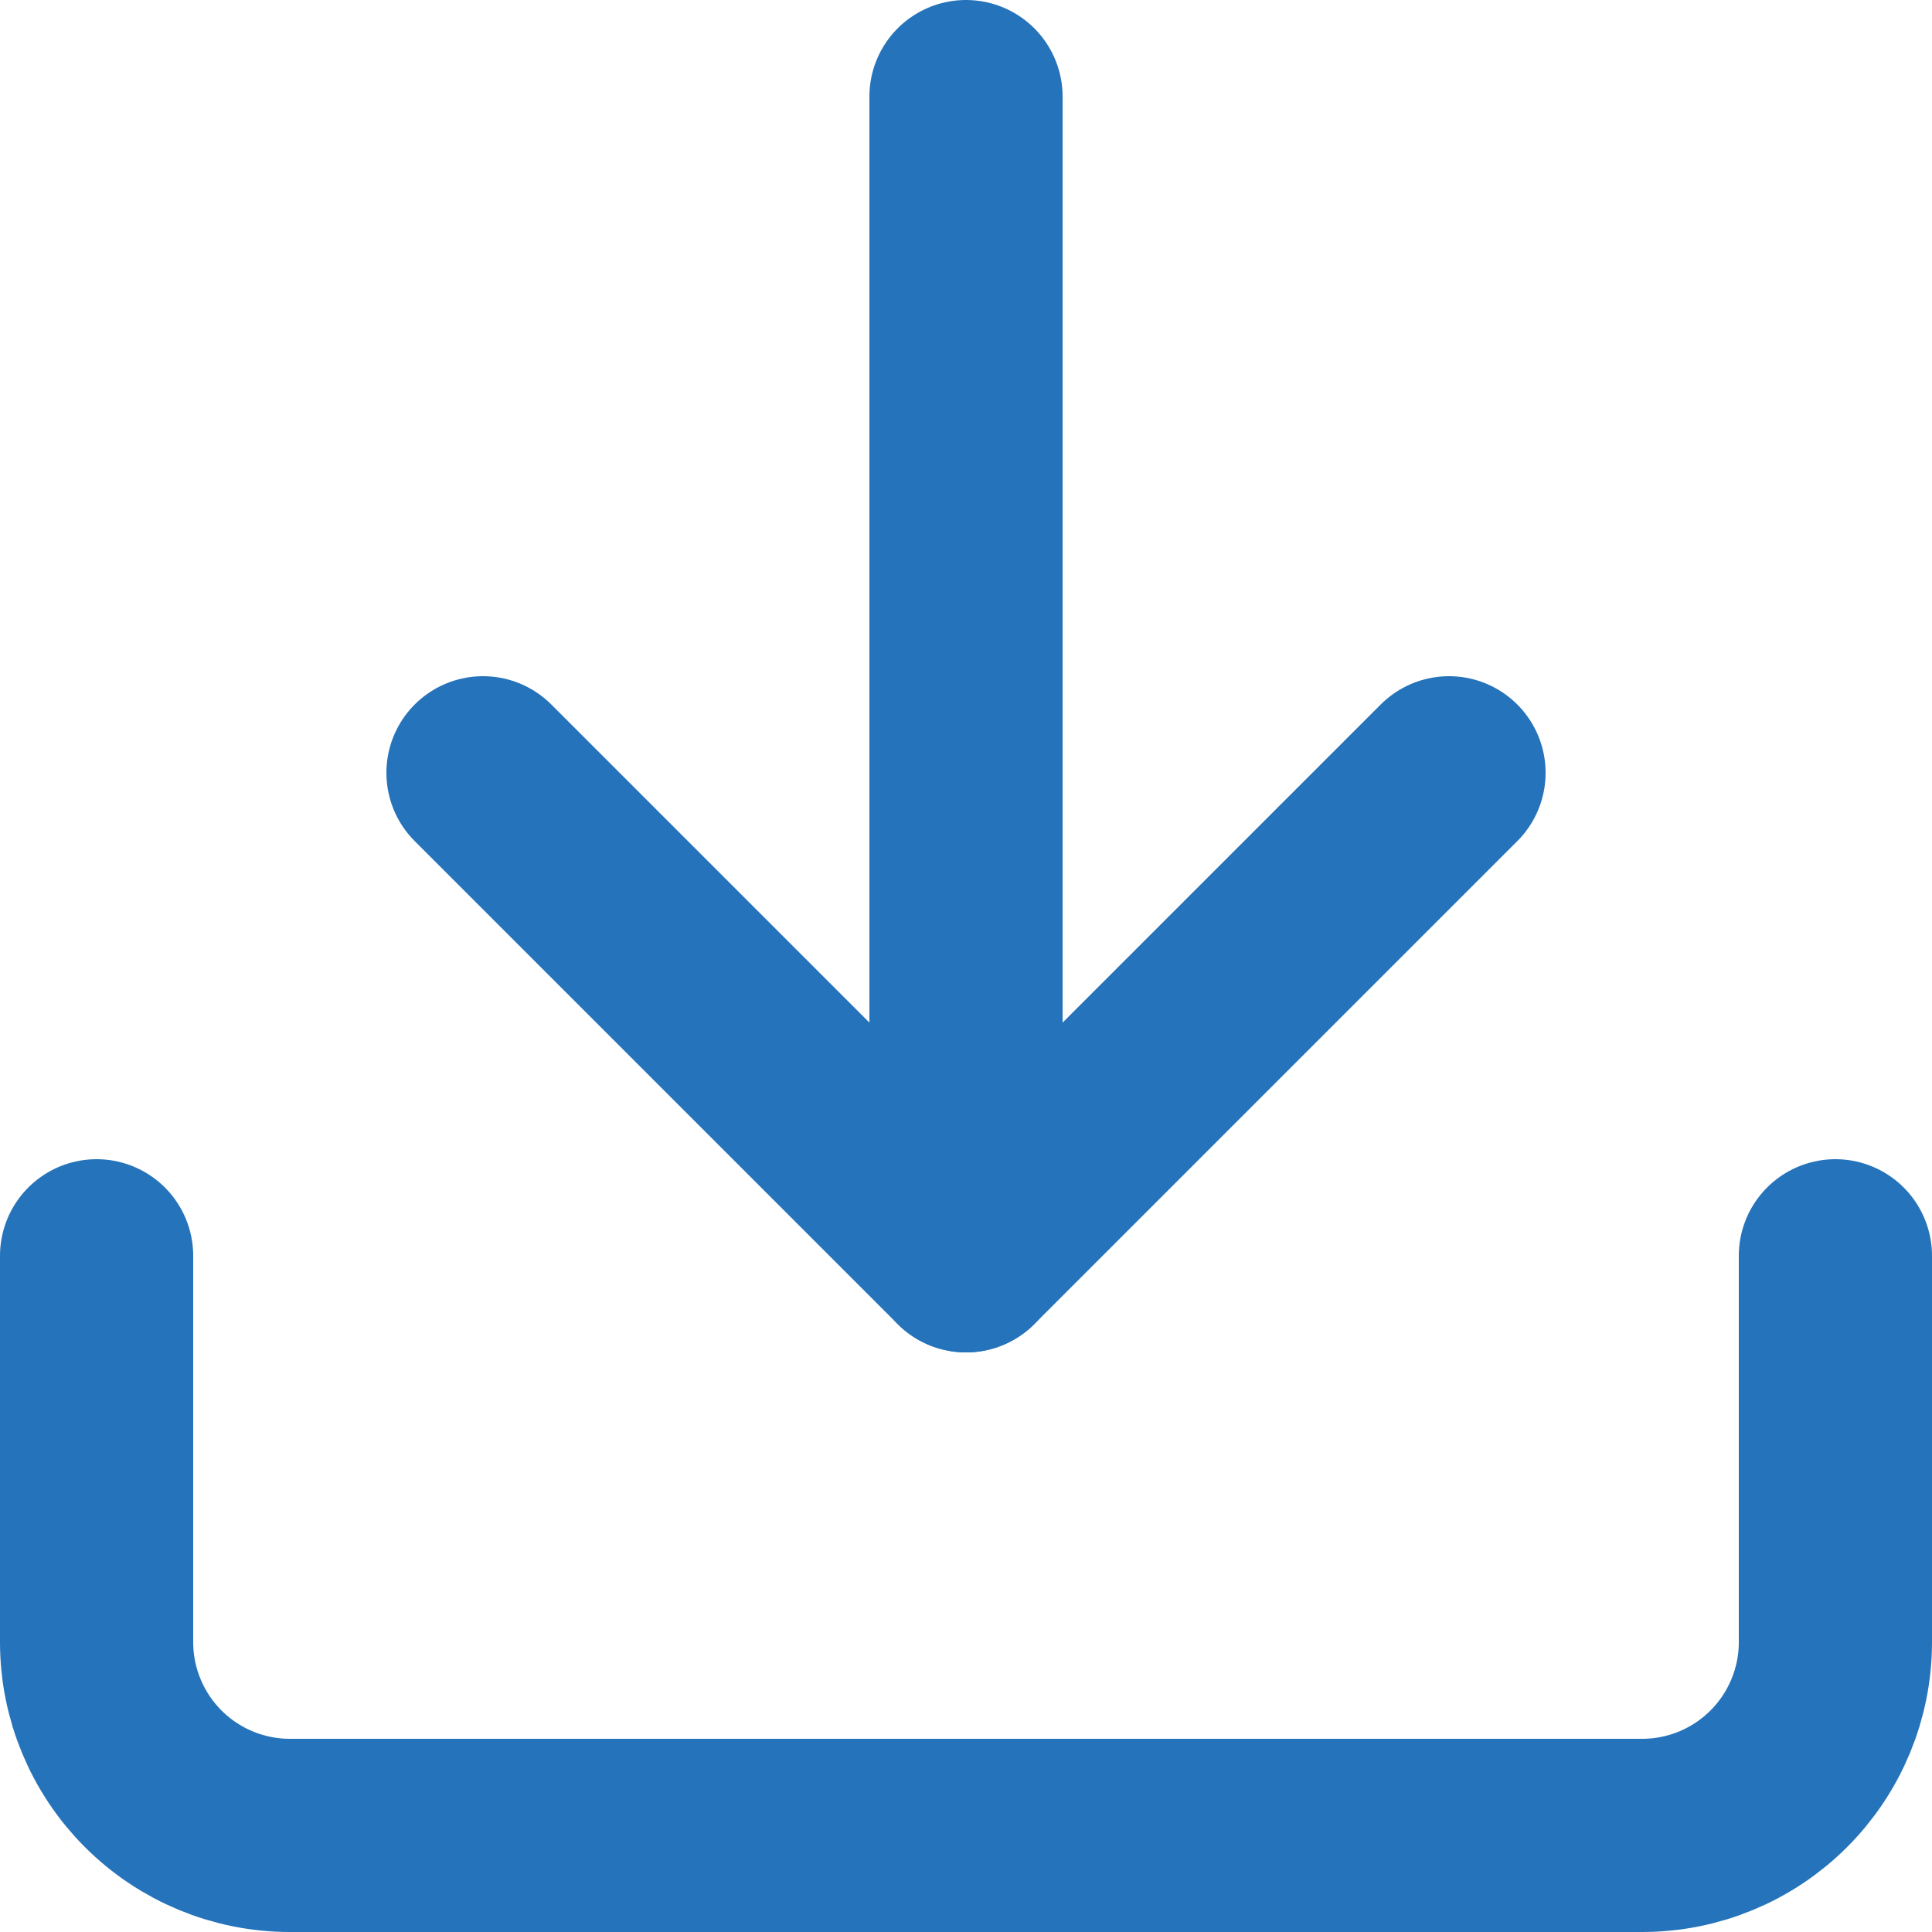 <svg width="20" height="20" viewBox="0 0 20 20" fill="none" xmlns="http://www.w3.org/2000/svg">
<path d="M19 13V17C19 17.53 18.789 18.039 18.414 18.414C18.039 18.789 17.53 19 17 19H3C2.47 19 1.961 18.789 1.586 18.414C1.211 18.039 1 17.53 1 17V13" stroke="#2573BA" stroke-width="2" stroke-linecap="round" stroke-linejoin="round"/>
<path d="M5 8L10 13L15 8" stroke="#2573BA" stroke-width="2" stroke-linecap="round" stroke-linejoin="round"/>
<path d="M10 13V1" stroke="#2573BA" stroke-width="2" stroke-linecap="round" stroke-linejoin="round"/>
</svg>
